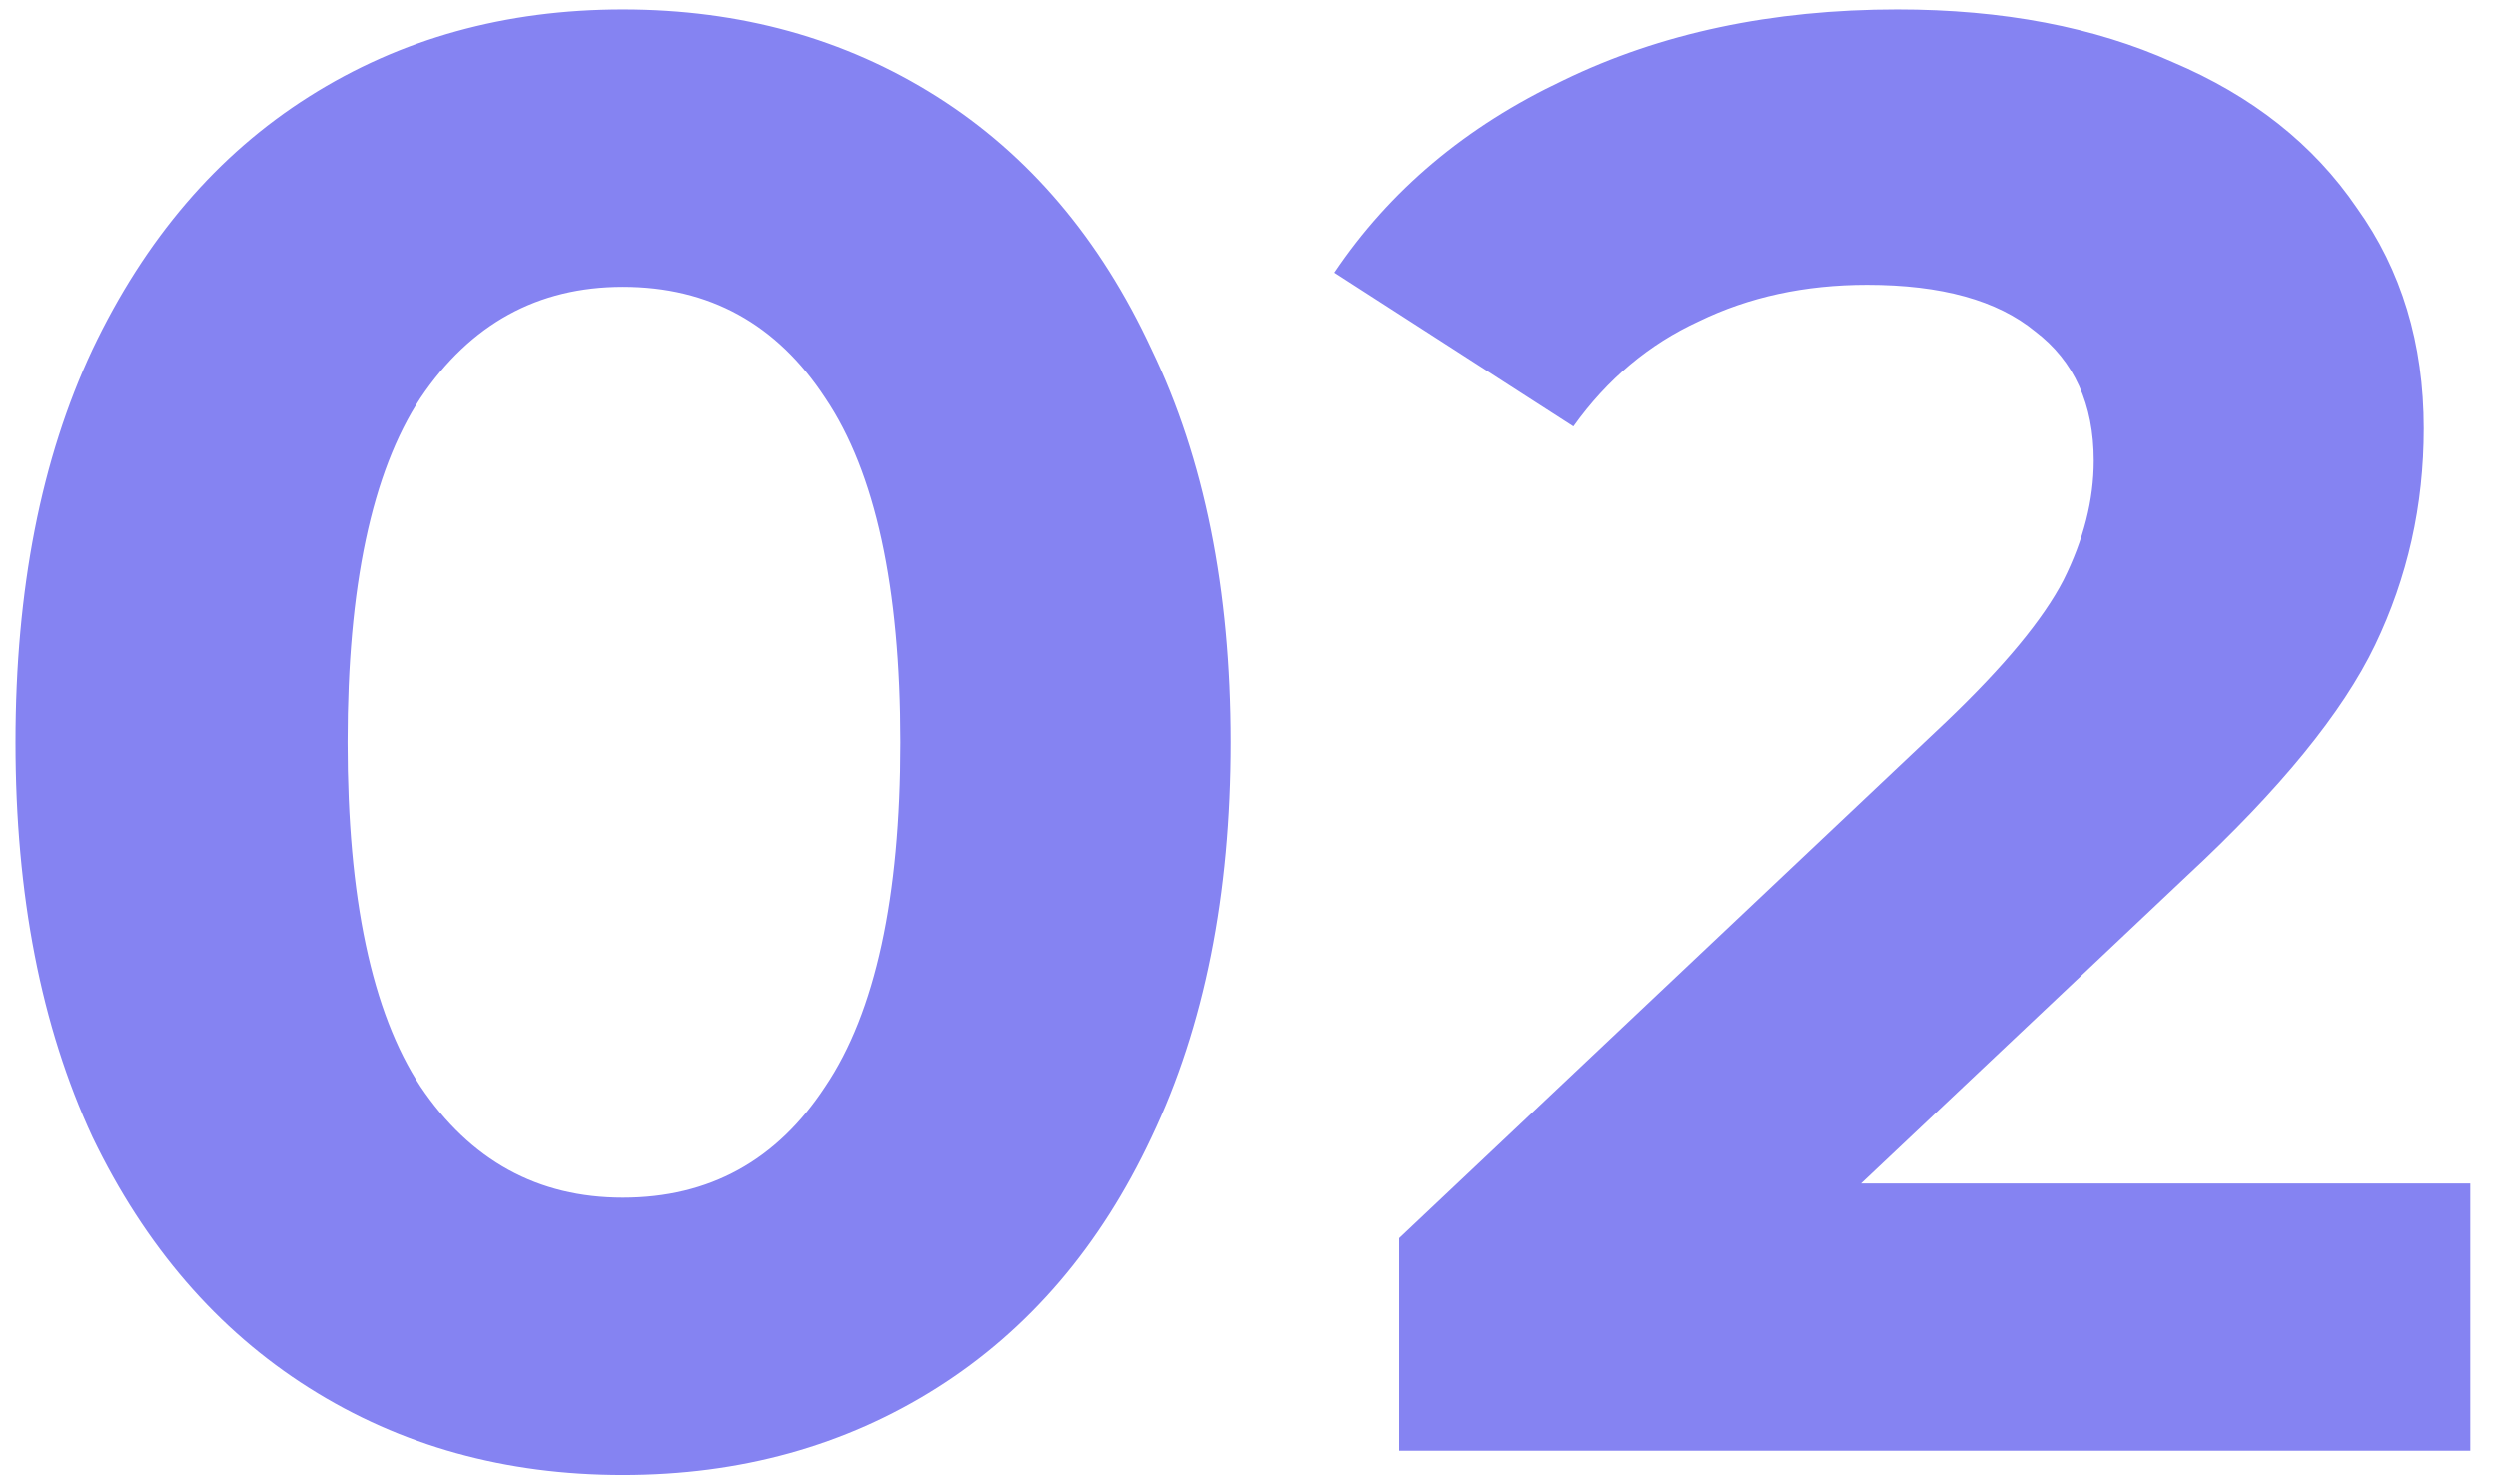 <svg width="74" height="44" viewBox="0 0 74 44" fill="none" xmlns="http://www.w3.org/2000/svg">
<path d="M18.459 43.72C14.979 43.72 11.879 42.86 9.159 41.14C6.439 39.42 4.299 36.94 2.739 33.7C1.219 30.42 0.459 26.52 0.459 22C0.459 17.48 1.219 13.6 2.739 10.36C4.299 7.08 6.439 4.58 9.159 2.86C11.879 1.14 14.979 0.28 18.459 0.28C21.939 0.28 25.039 1.14 27.759 2.86C30.479 4.58 32.599 7.08 34.119 10.36C35.679 13.6 36.459 17.48 36.459 22C36.459 26.52 35.679 30.42 34.119 33.7C32.599 36.94 30.479 39.42 27.759 41.14C25.039 42.86 21.939 43.72 18.459 43.72ZM18.459 35.5C21.019 35.5 23.019 34.4 24.459 32.2C25.939 30 26.679 26.6 26.679 22C26.679 17.4 25.939 14 24.459 11.8C23.019 9.6 21.019 8.5 18.459 8.5C15.939 8.5 13.939 9.6 12.459 11.8C11.019 14 10.299 17.4 10.299 22C10.299 26.6 11.019 30 12.459 32.2C13.939 34.4 15.939 35.5 18.459 35.5ZM73.21 35.08V43H41.47V36.7L57.67 21.4C59.39 19.76 60.55 18.36 61.15 17.2C61.75 16 62.05 14.82 62.05 13.66C62.05 11.98 61.47 10.7 60.31 9.82C59.19 8.9 57.53 8.44 55.33 8.44C53.49 8.44 51.83 8.8 50.35 9.52C48.87 10.2 47.63 11.24 46.63 12.64L39.55 8.08C41.19 5.64 43.45 3.74 46.33 2.38C49.21 0.98 52.51 0.28 56.23 0.28C59.35 0.28 62.07 0.8 64.39 1.84C66.75 2.84 68.57 4.28 69.85 6.16C71.17 8 71.83 10.18 71.83 12.7C71.83 14.98 71.35 17.12 70.39 19.12C69.43 21.12 67.57 23.4 64.81 25.96L55.15 35.08H73.21Z" fill="#8583F2"/>
</svg>
